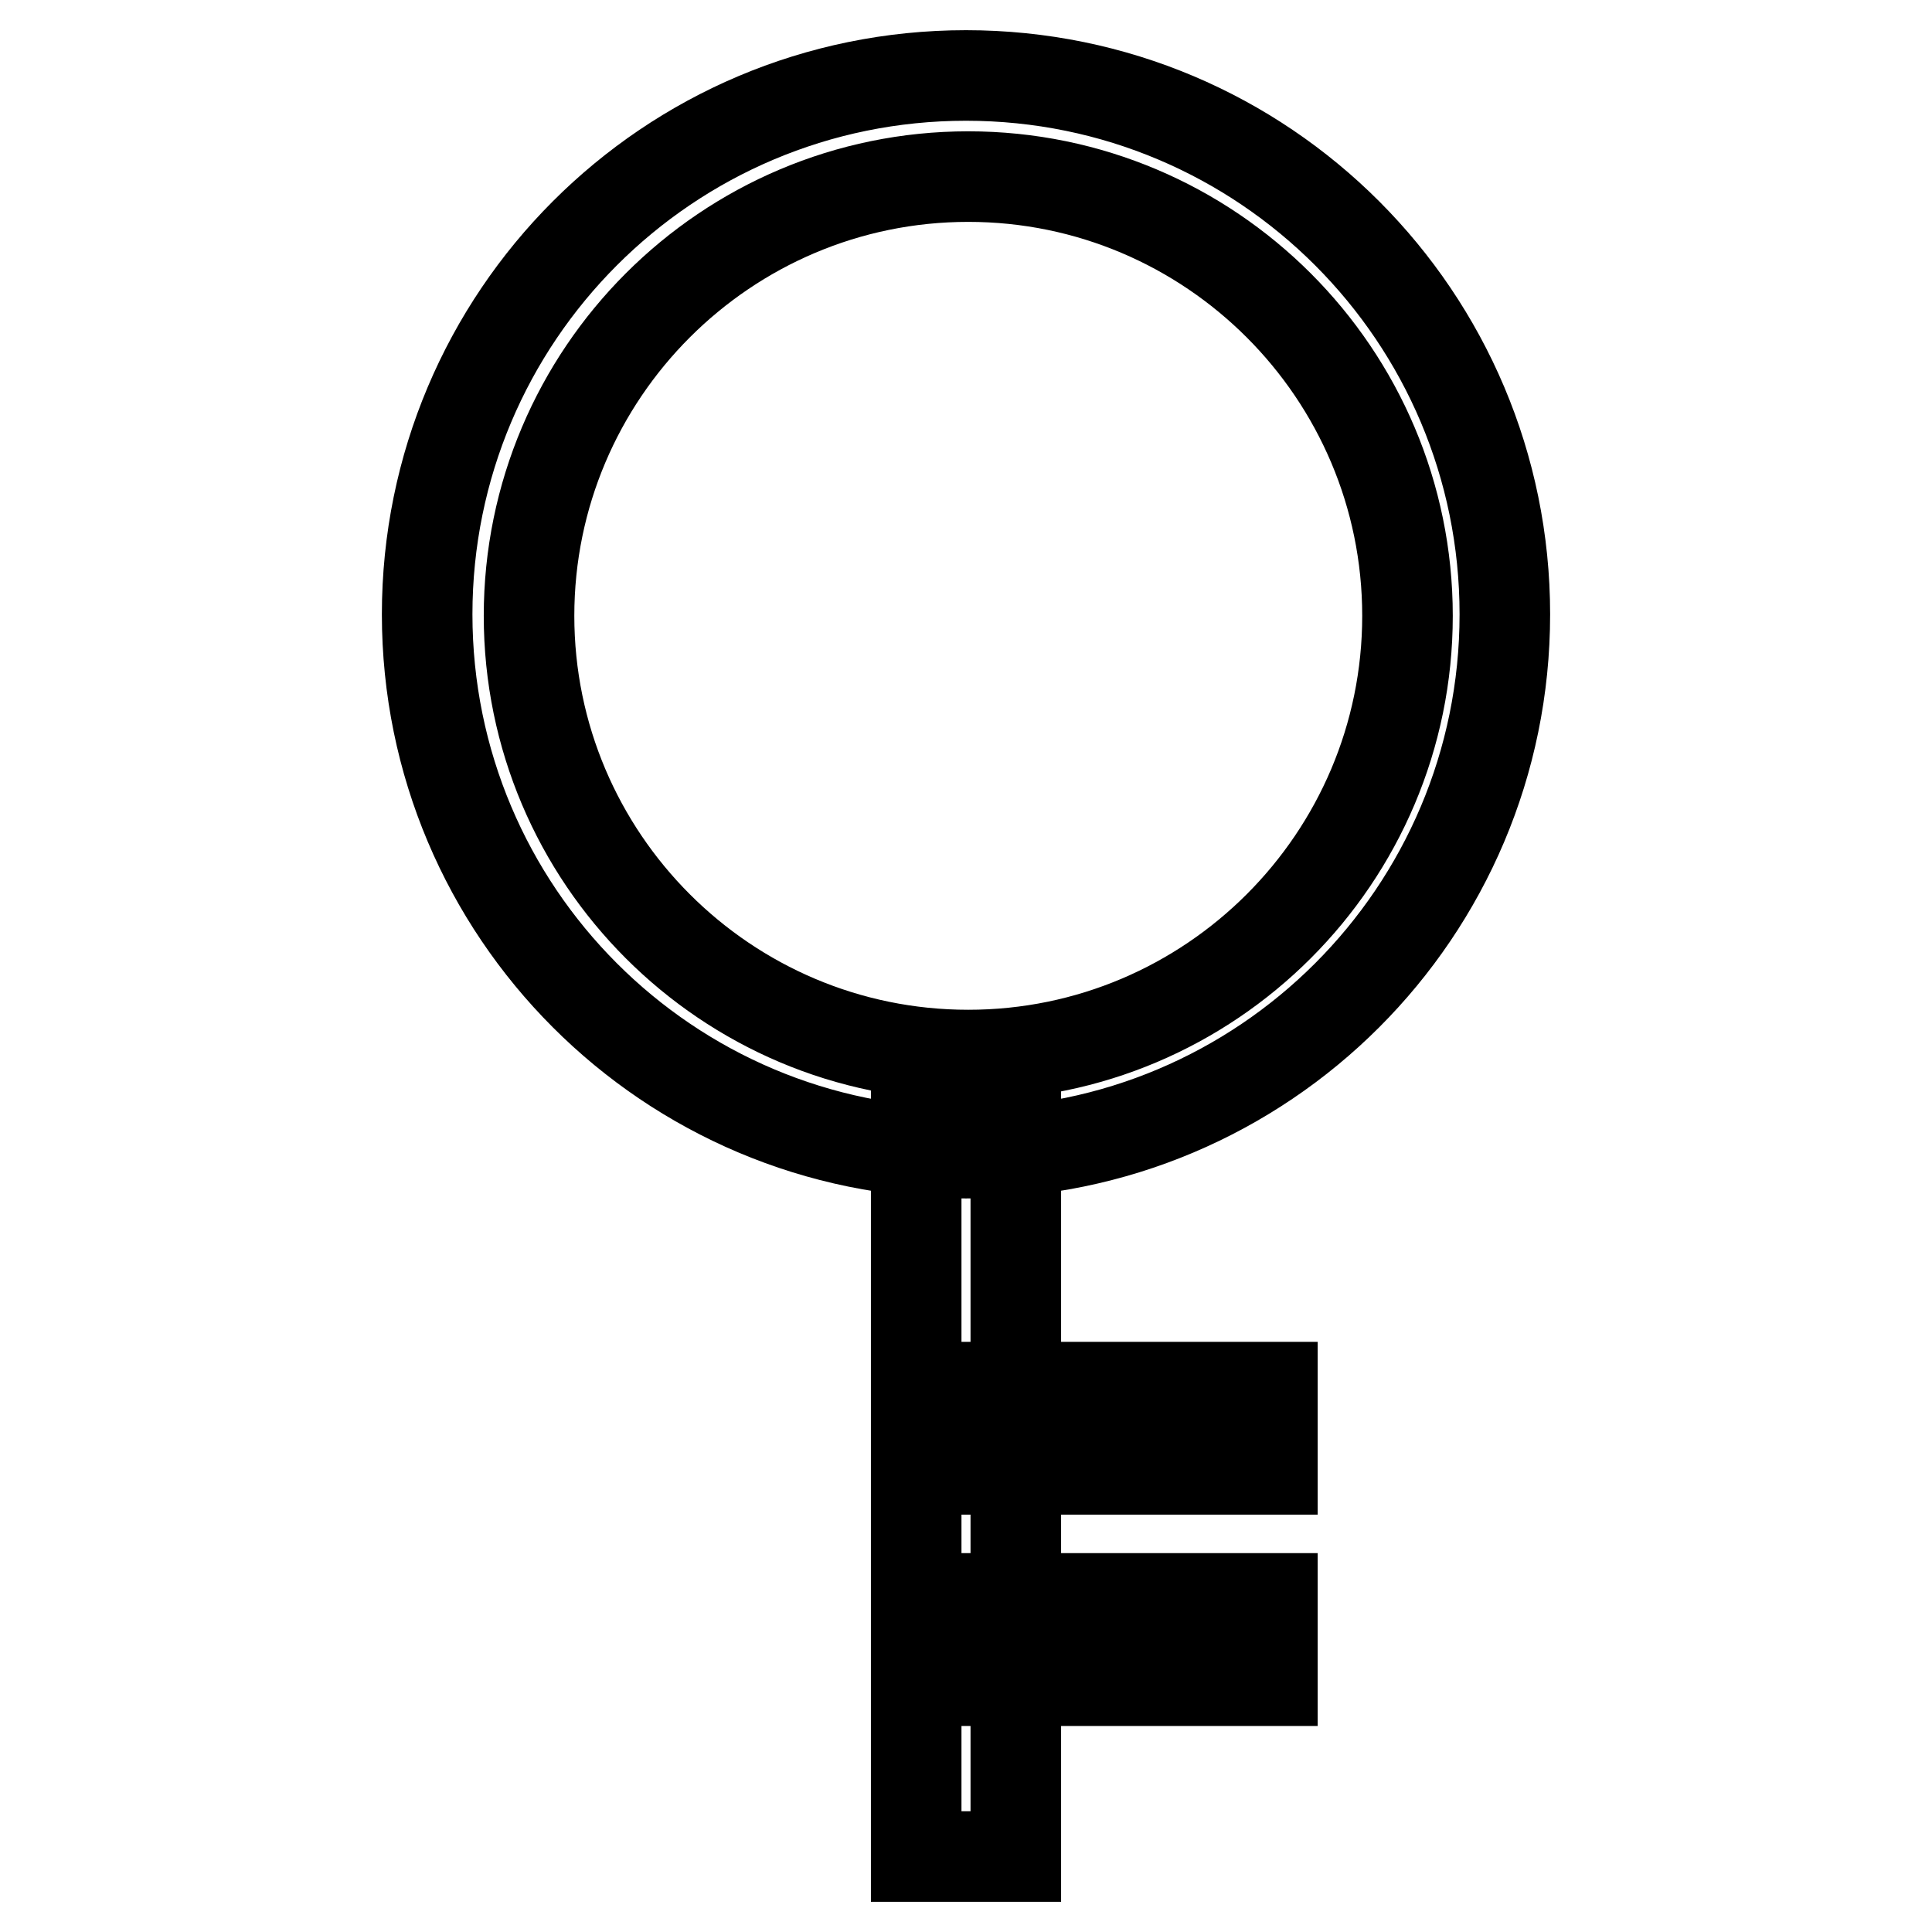 <?xml version="1.0" encoding="utf-8"?>
<!-- Svg Vector Icons : http://www.onlinewebfonts.com/icon -->
<!DOCTYPE svg PUBLIC "-//W3C//DTD SVG 1.1//EN" "http://www.w3.org/Graphics/SVG/1.1/DTD/svg11.dtd">
<svg version="1.1" xmlns="http://www.w3.org/2000/svg" xmlns:xlink="http://www.w3.org/1999/xlink" x="0px" y="0px" viewBox="0 0 256 256" enable-background="new 0 0 256 256" xml:space="preserve">
<g> <path stroke-width="12" fill-opacity="0" stroke="#000000"  d="M199.4,81.4c0,39.5-32,71.4-71.4,71.4c-39.5,0-71.4-32-71.4-71.4C56.6,42,88.5,10,128,10 C167.5,10,199.4,42,199.4,81.4z M128.3,23.4c-32.1,0-58.2,26.1-58.2,58.2s26.1,58.2,58.2,58.2c32.1,0,58.2-26.1,58.2-58.2 C186.5,49.5,160.4,23.4,128.3,23.4z M121.4,146.6h13.2V246h-13.2V146.6z M129.7,183.8h38.9v10.9h-38.9V183.8z M129.7,211.8h38.9 v10.9h-38.9V211.8z"/></g>
</svg>